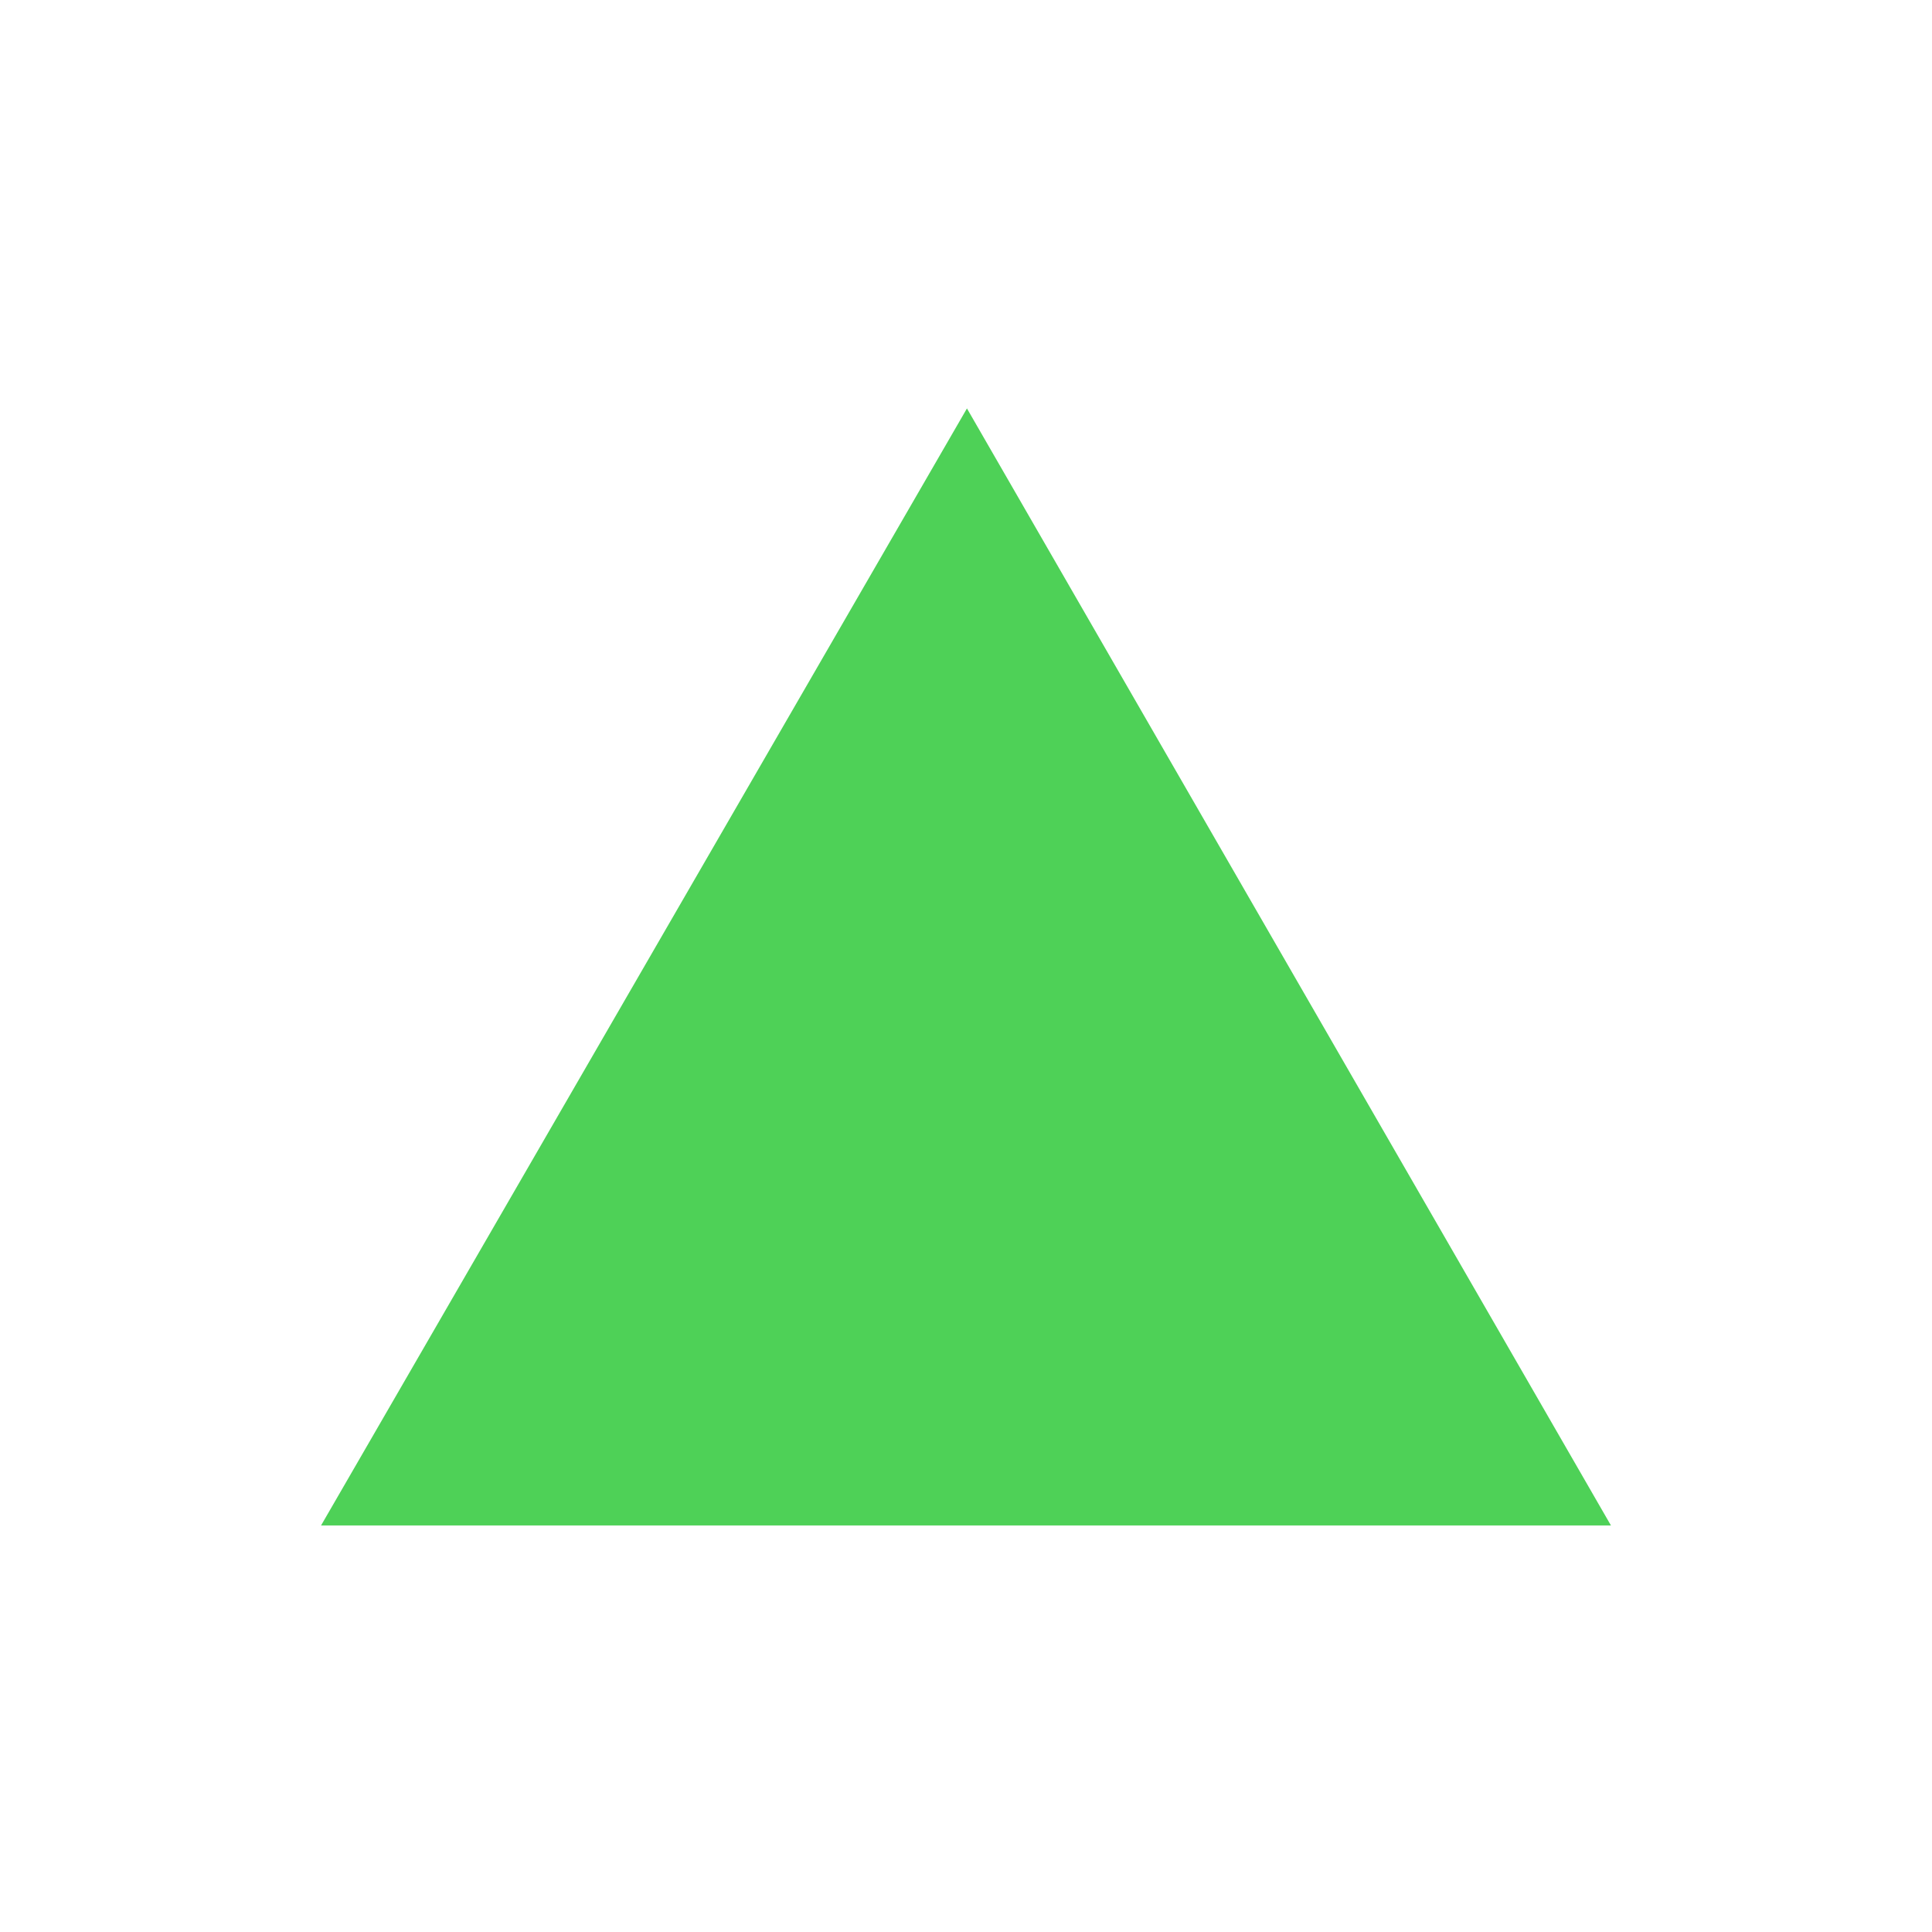 
<svg id="Layer_1" data-name="Layer 1" xmlns="http://www.w3.org/2000/svg" viewBox="0 0 10.17 10.17"><defs><style>.cls-1{fill:#4ed157;}</style></defs><title>01 exchange up</title><polygon class="cls-1" points="5.09 2.15 1.69 8.03 8.48 8.03 5.09 2.15"/></svg>
